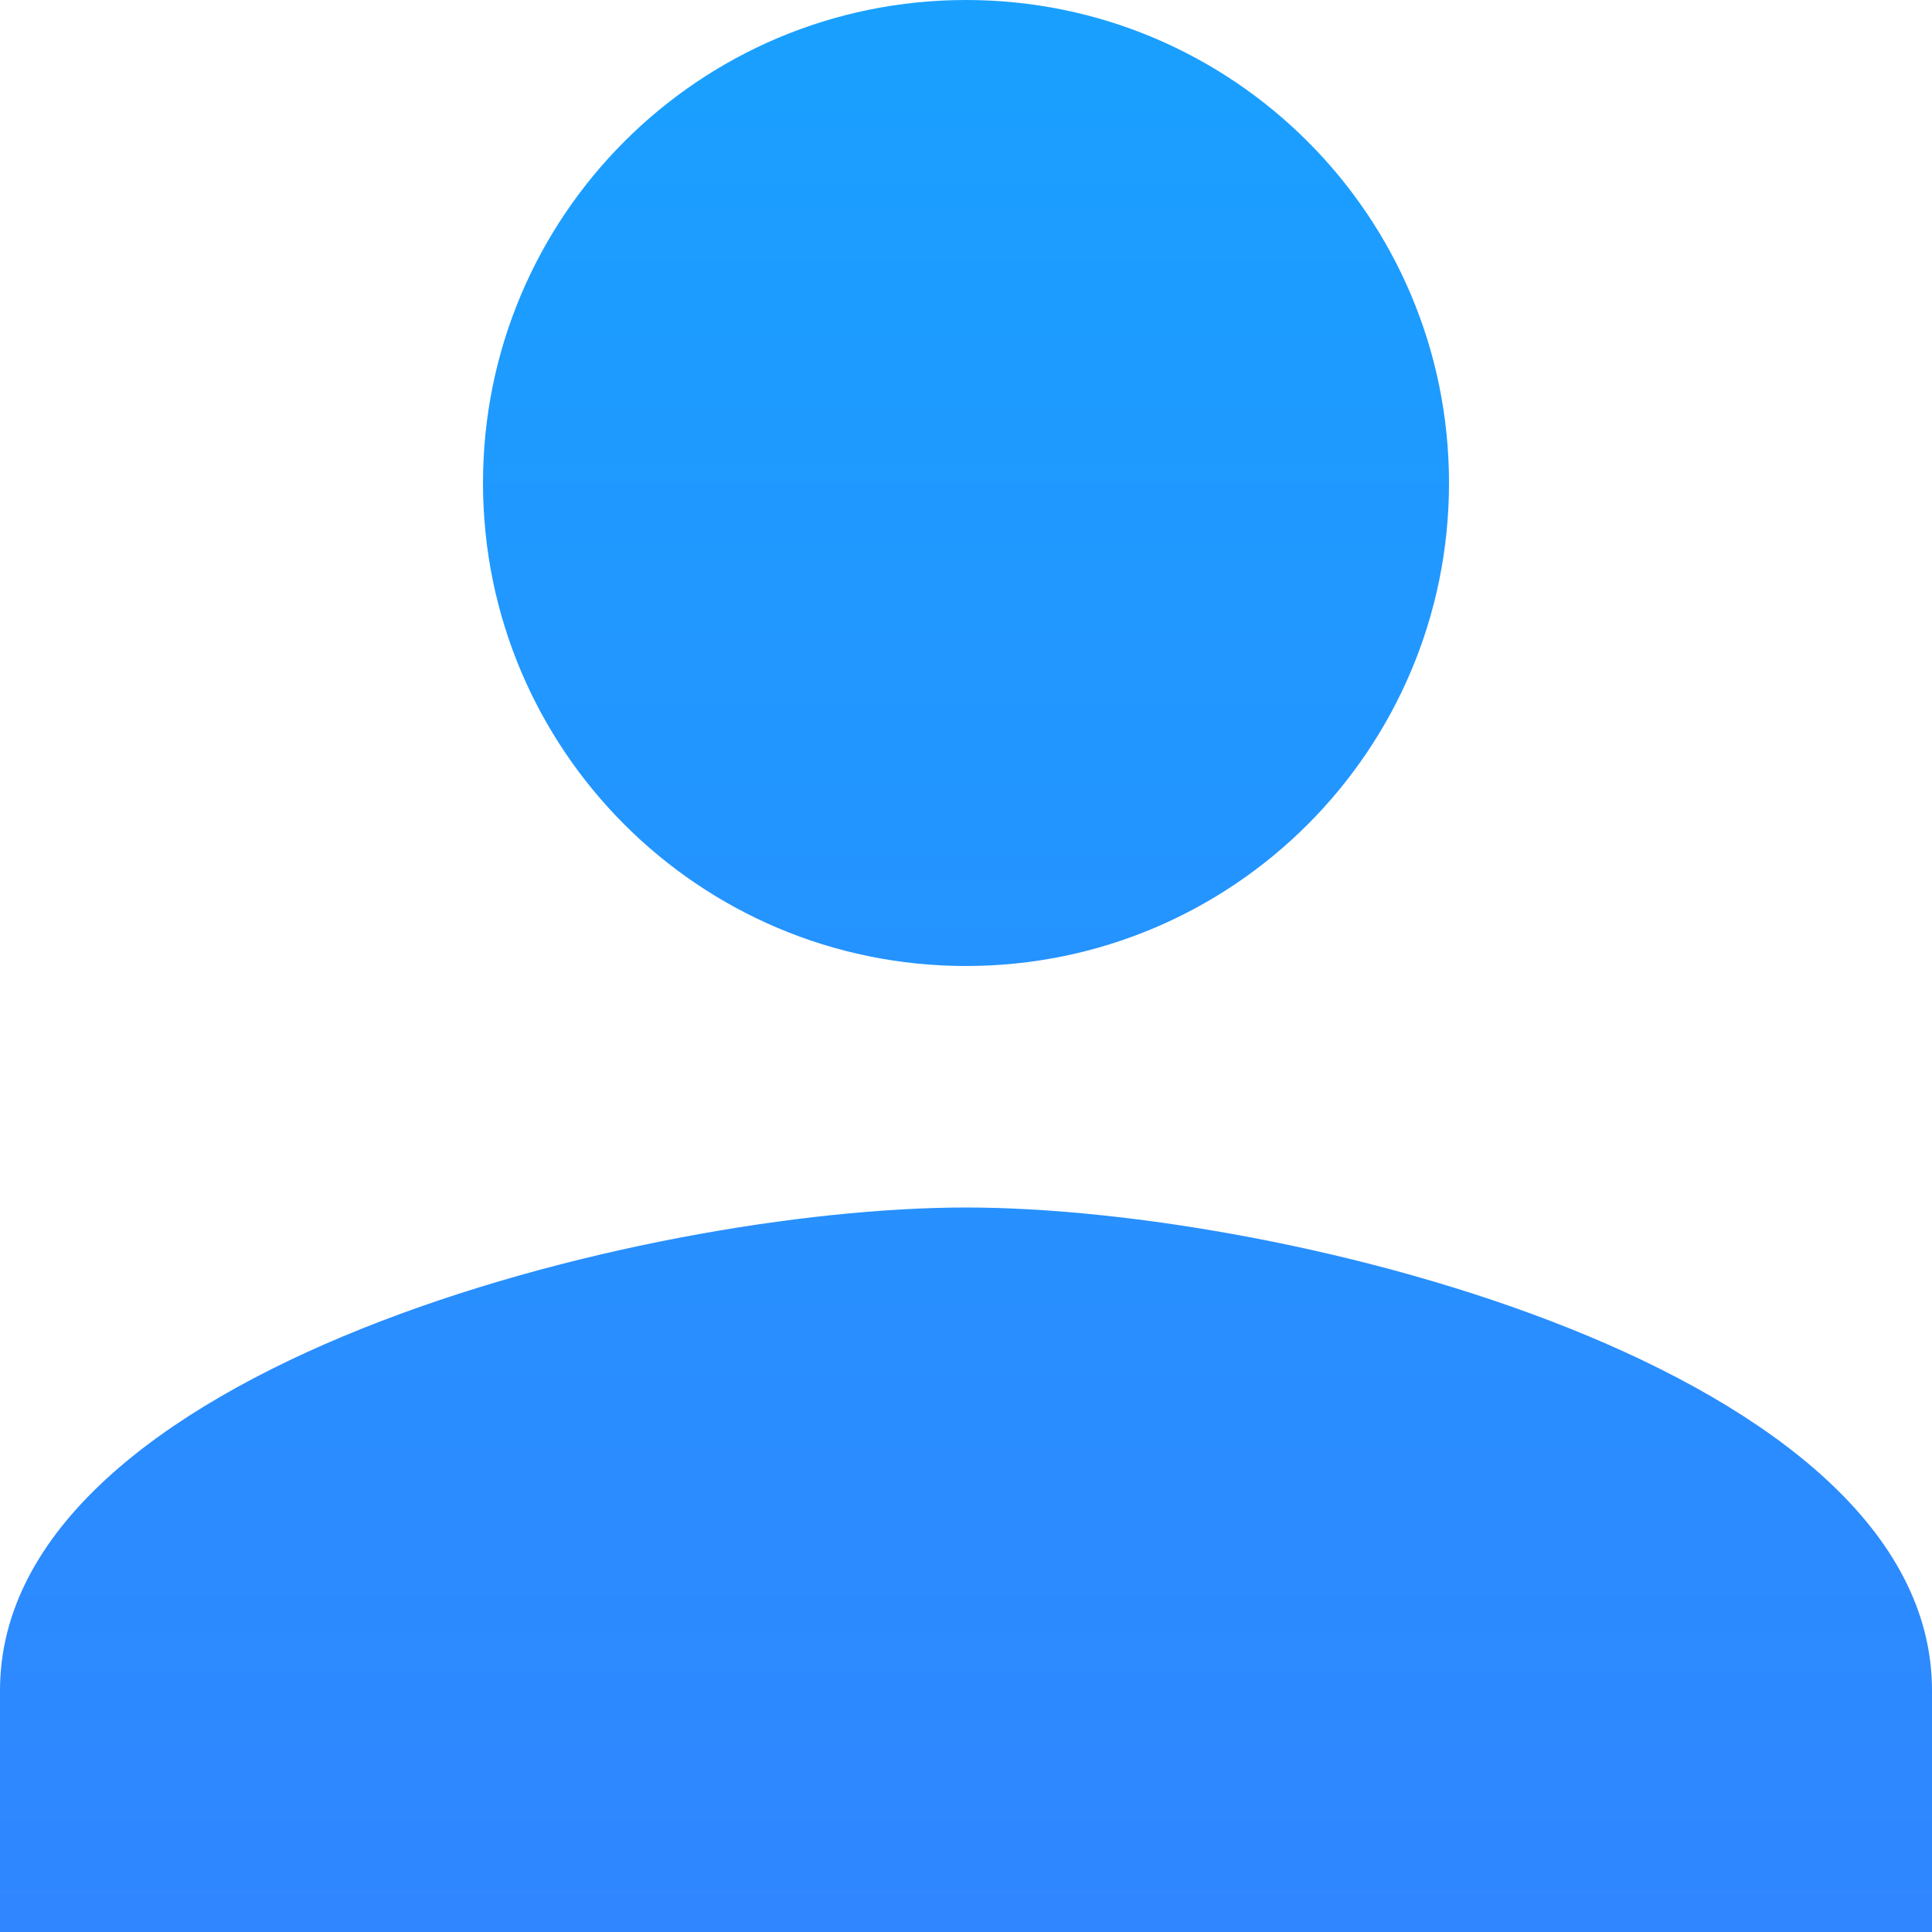 <svg width="40" height="40" viewBox="0 0 40 40" fill="none" xmlns="http://www.w3.org/2000/svg">
<path d="M20 20C25.525 20 30 15.525 30 10C30 4.475 25.525 0 20 0C14.475 0 10 4.475 10 10C10 15.525 14.475 20 20 20ZM20 25C13.325 25 0 28.35 0 35V40H40V35C40 28.35 26.675 25 20 25Z" fill="url(#paint0_linear_9_2294)"/>
<defs>
<linearGradient id="paint0_linear_9_2294" x1="20" y1="0" x2="20" y2="40" gradientUnits="userSpaceOnUse">
<stop stop-color="#19A0FF"/>
<stop offset="1" stop-color="#3086FF"/>
</linearGradient>
</defs>
</svg>

